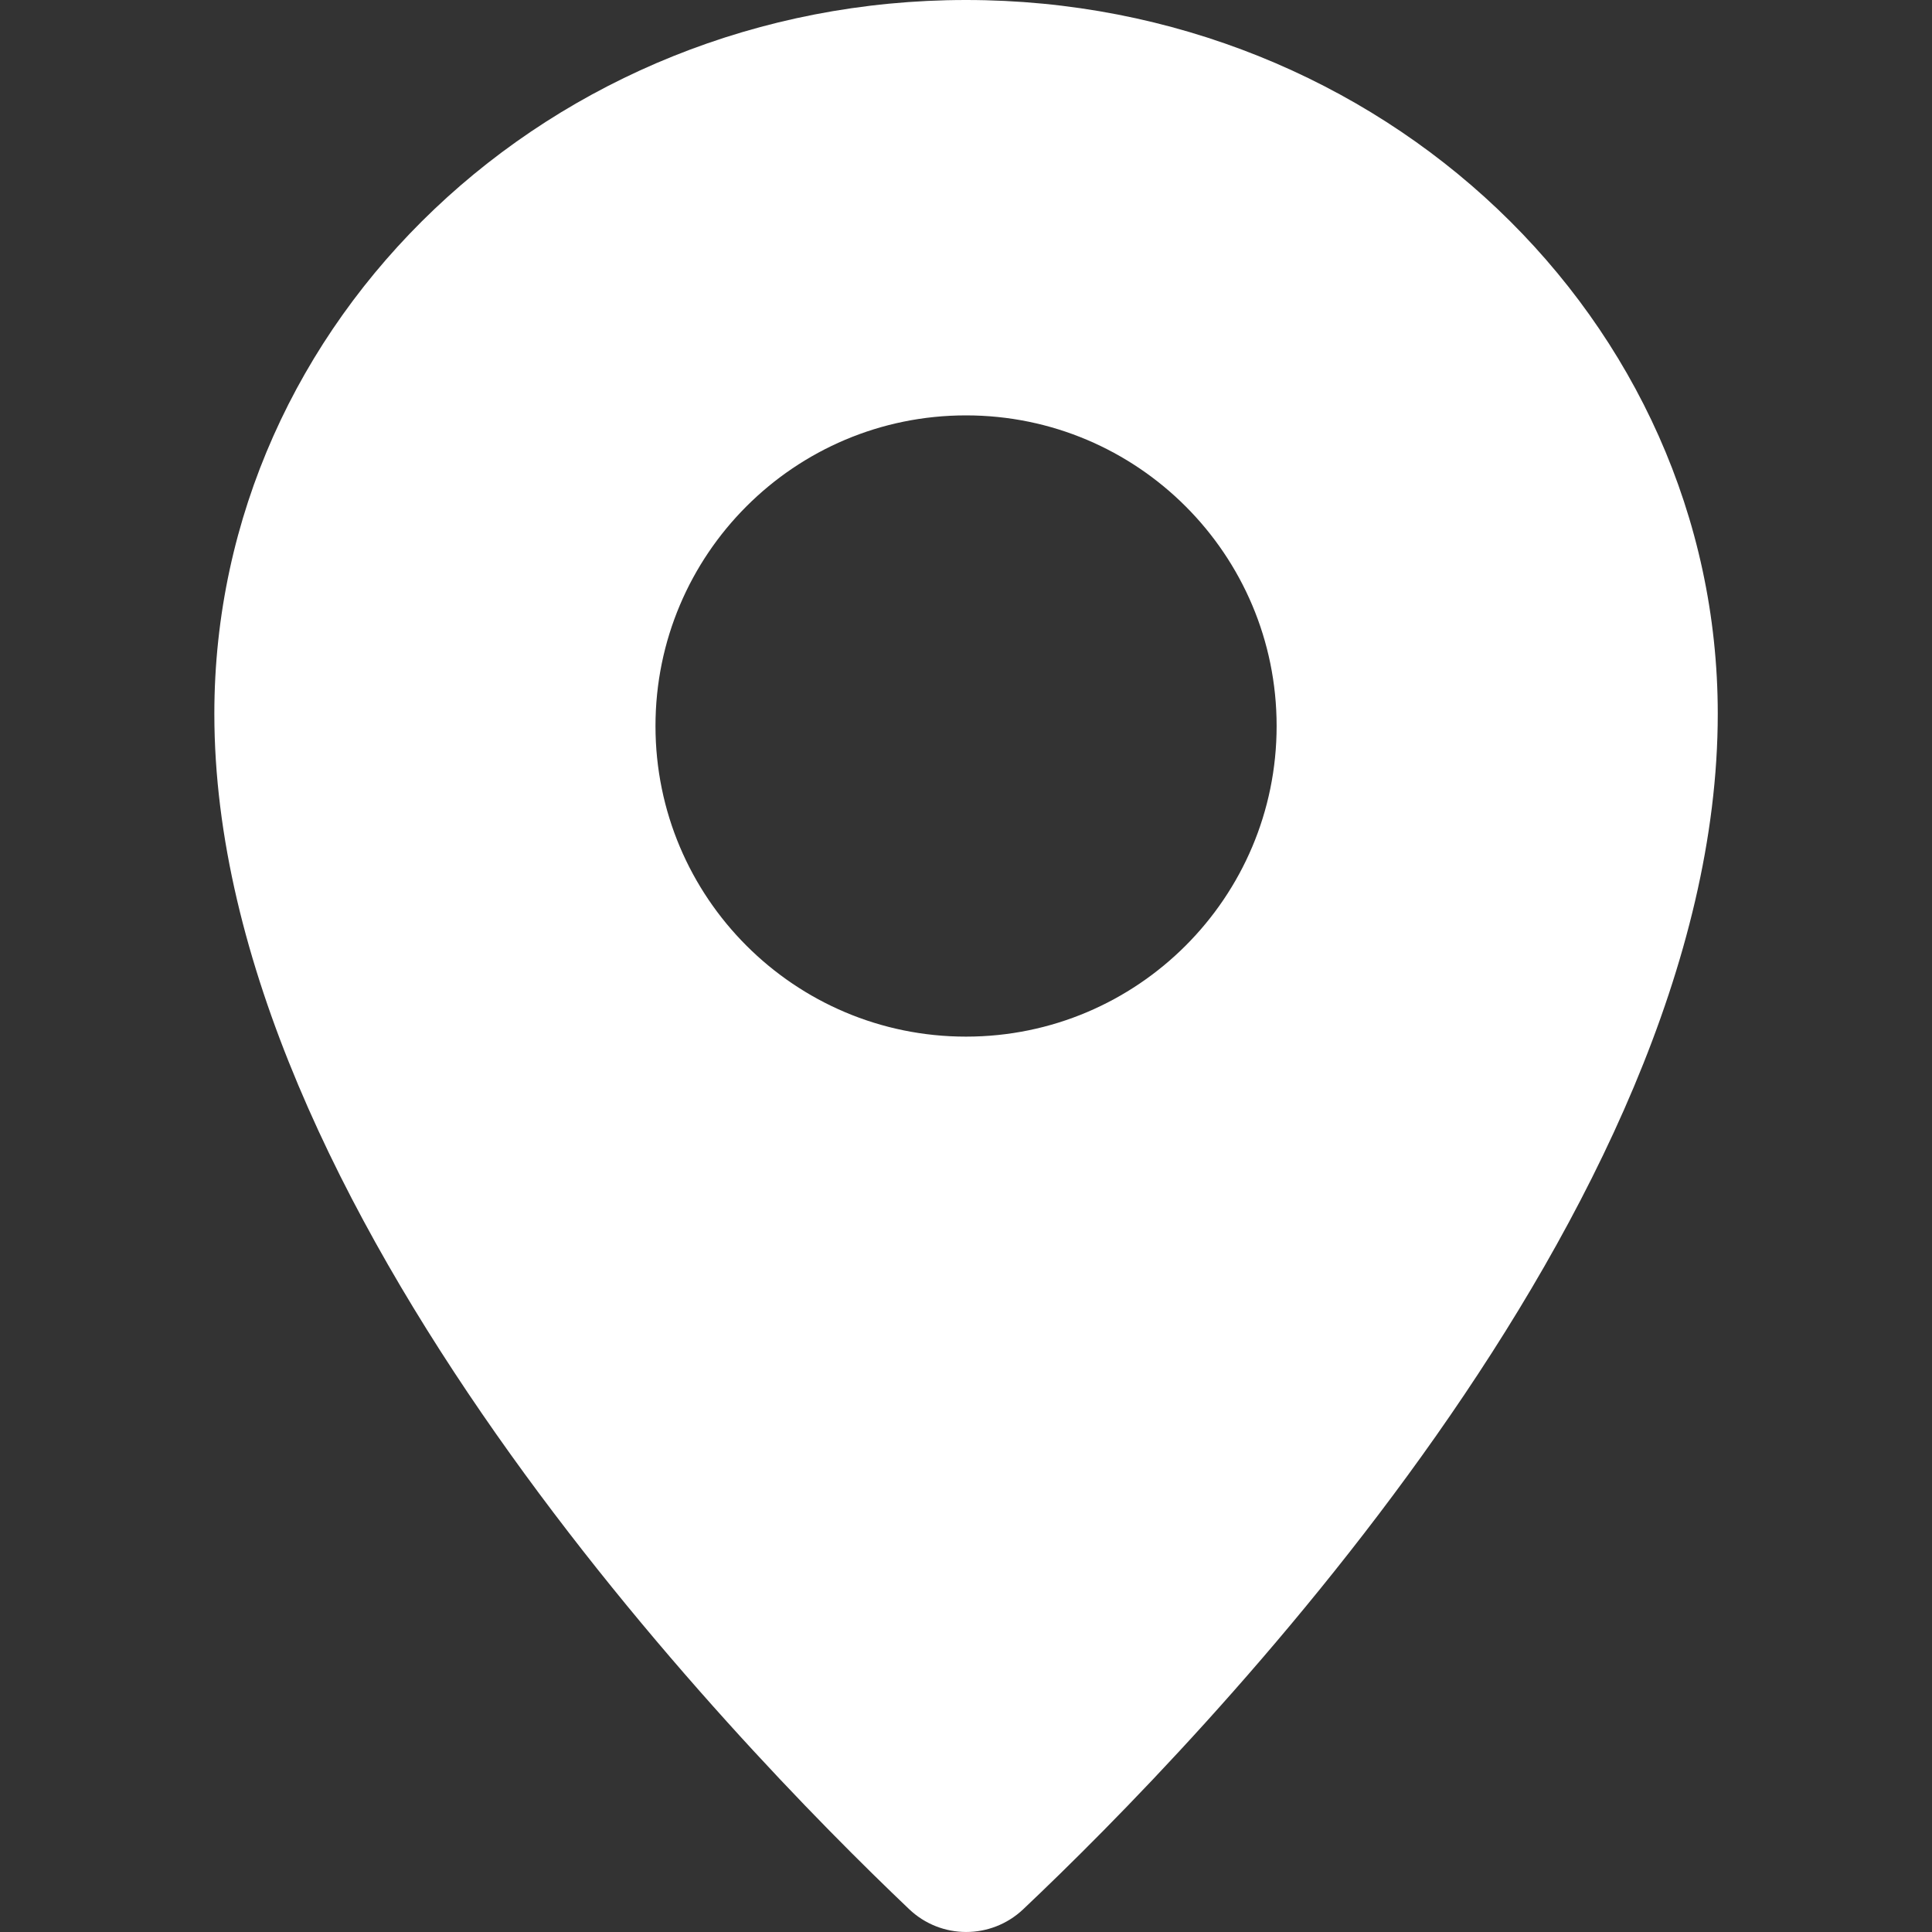 <?xml version="1.0" encoding="UTF-8"?> <svg xmlns="http://www.w3.org/2000/svg" width="18" height="18" viewBox="0 0 18 18" fill="none"><rect x="0" y="0" width="18" height="18" fill="#333333" stroke="none"/><path d="M9 0C5.132 0 1.997 2.977 1.997 6.65C1.997 11.243 6.837 16.234 8.47 17.787C8.767 18.07 9.233 18.071 9.532 17.789C11.166 16.244 16.004 11.278 16.004 6.65C16.004 2.977 12.868 0 9 0ZM9 9.658C7.402 9.658 6.107 8.362 6.107 6.764C6.107 5.166 7.402 3.87 9 3.87C10.598 3.87 11.894 5.166 11.894 6.764C11.894 8.362 10.598 9.658 9 9.658Z" fill="white"></path></svg> 